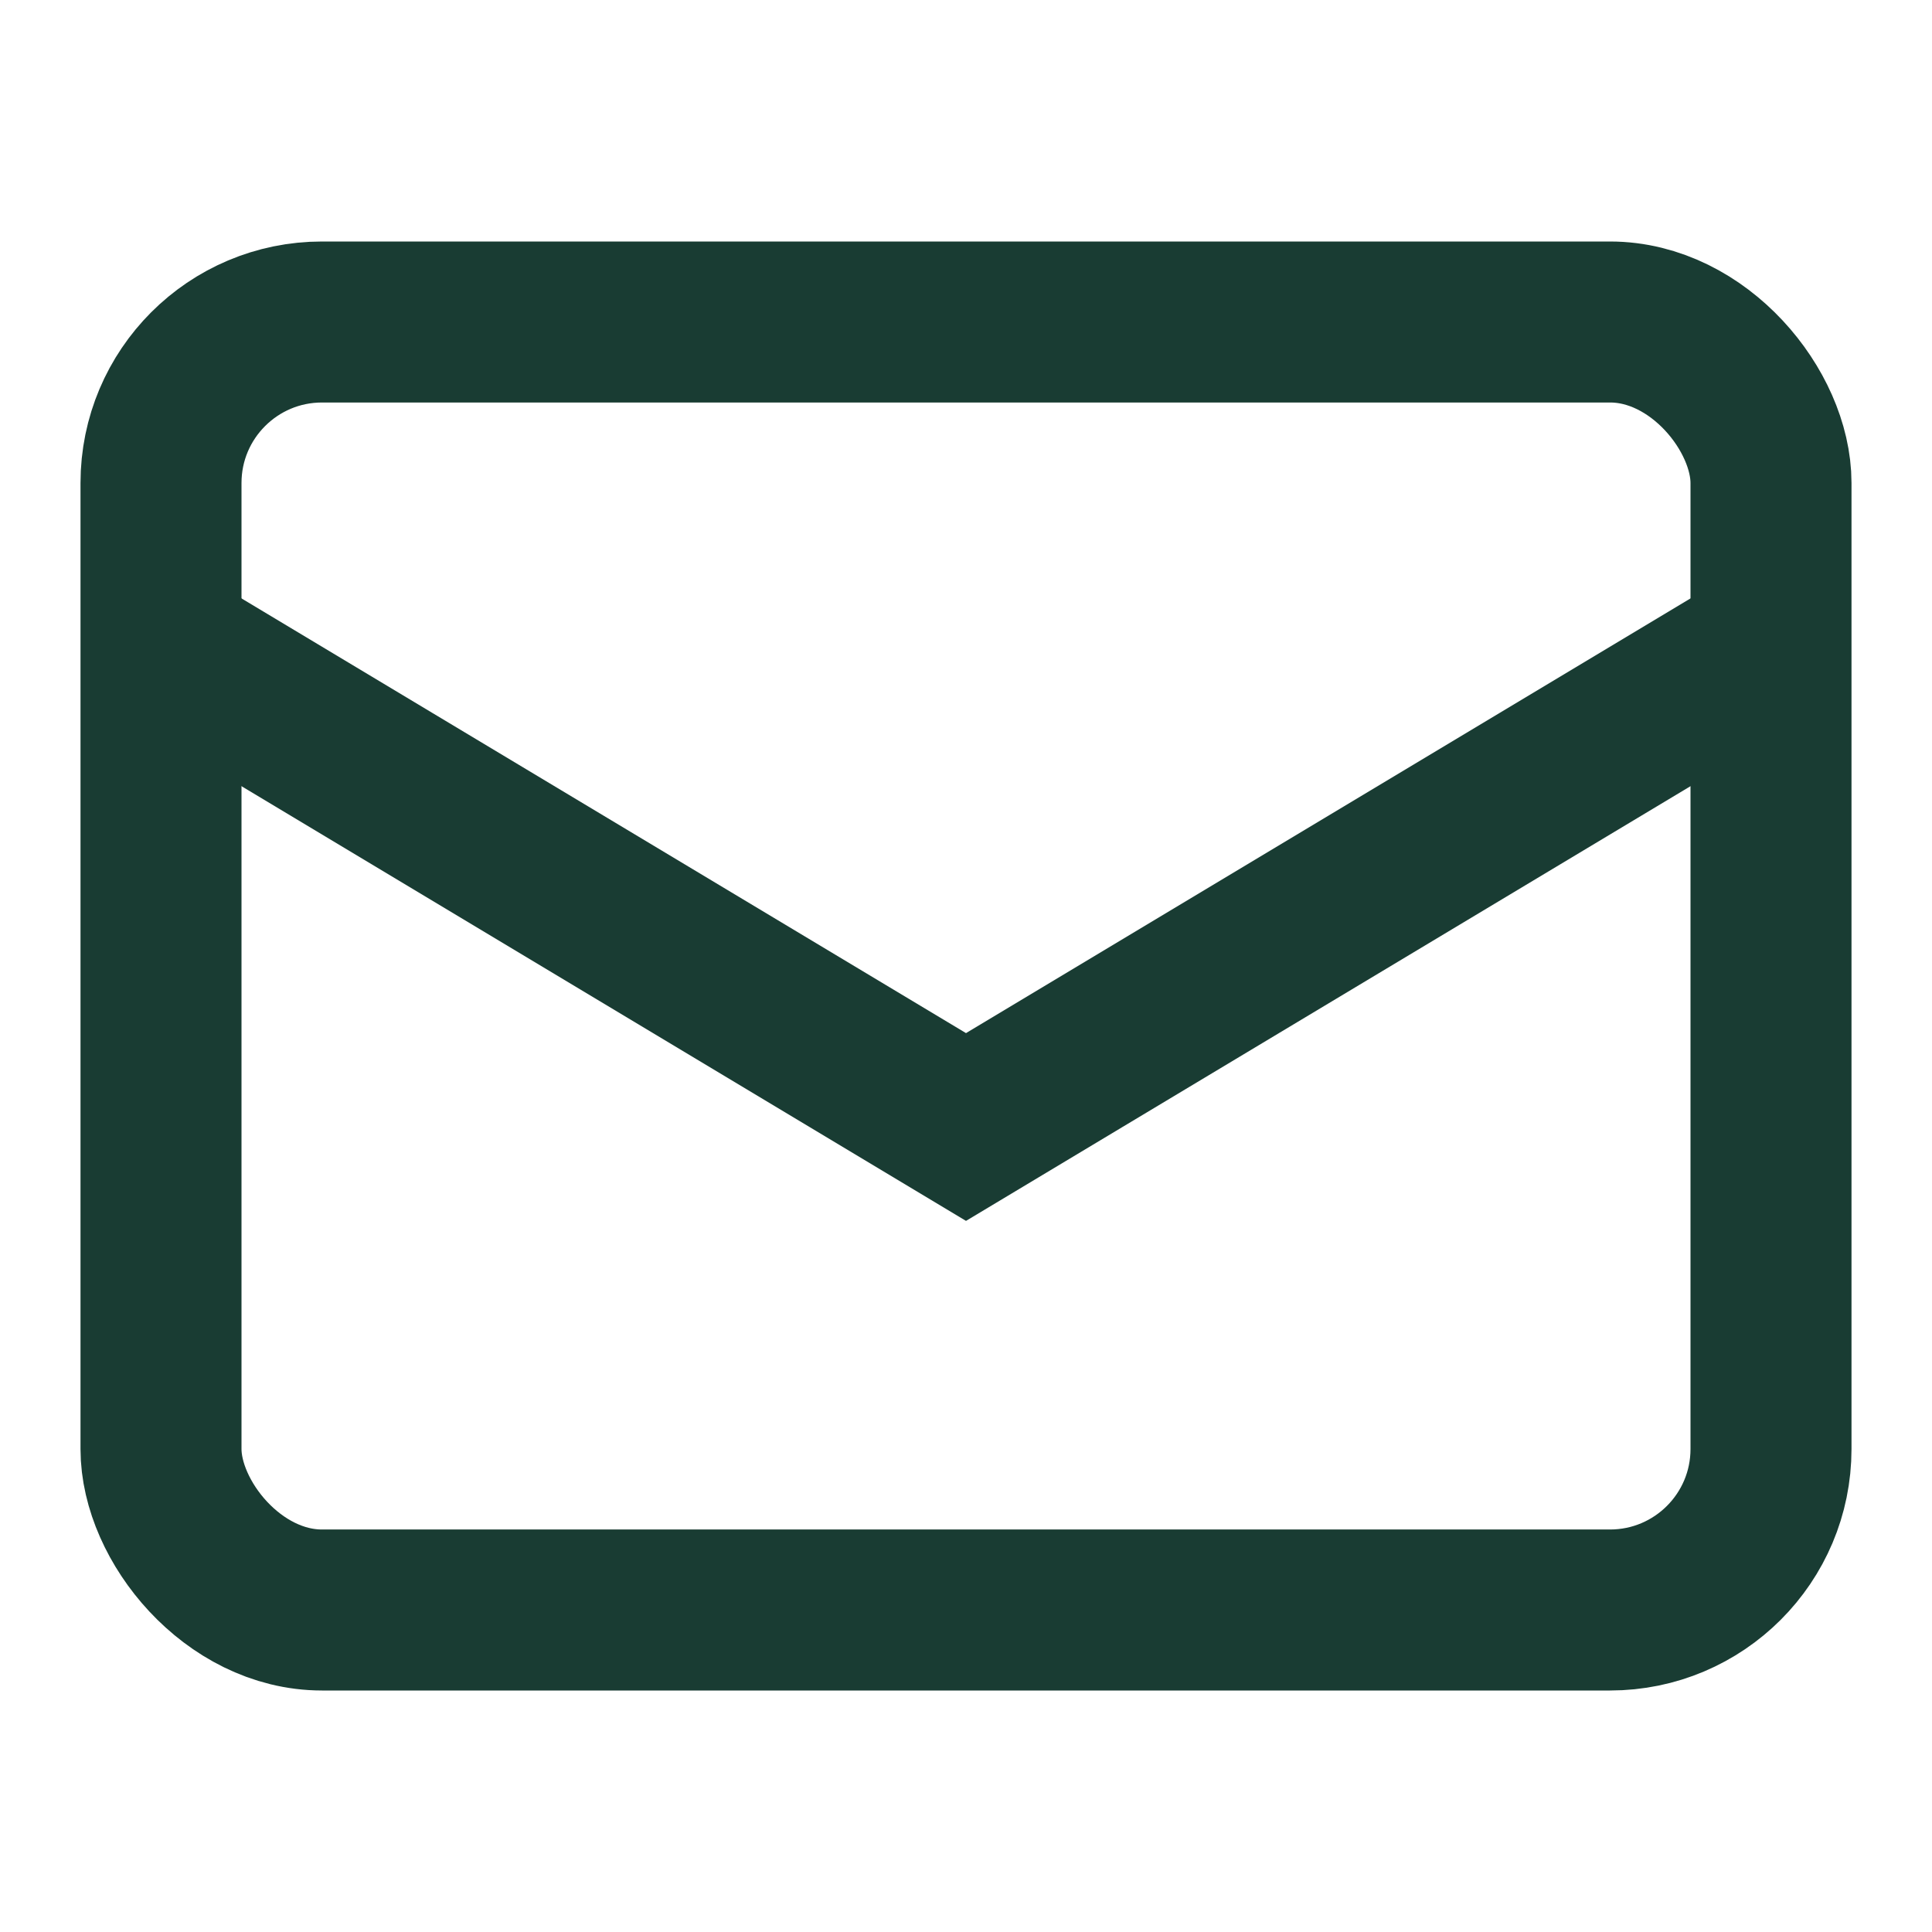 <svg xmlns="http://www.w3.org/2000/svg" viewBox="0 0 24 24">
  <rect x="2" y="4" width="20" height="16" rx="2" stroke="#193C33" stroke-width="2" fill="none" />
  <path d="M2 8 L12 14 L22 8" stroke="#193C33" stroke-width="2" fill="none" />
</svg>